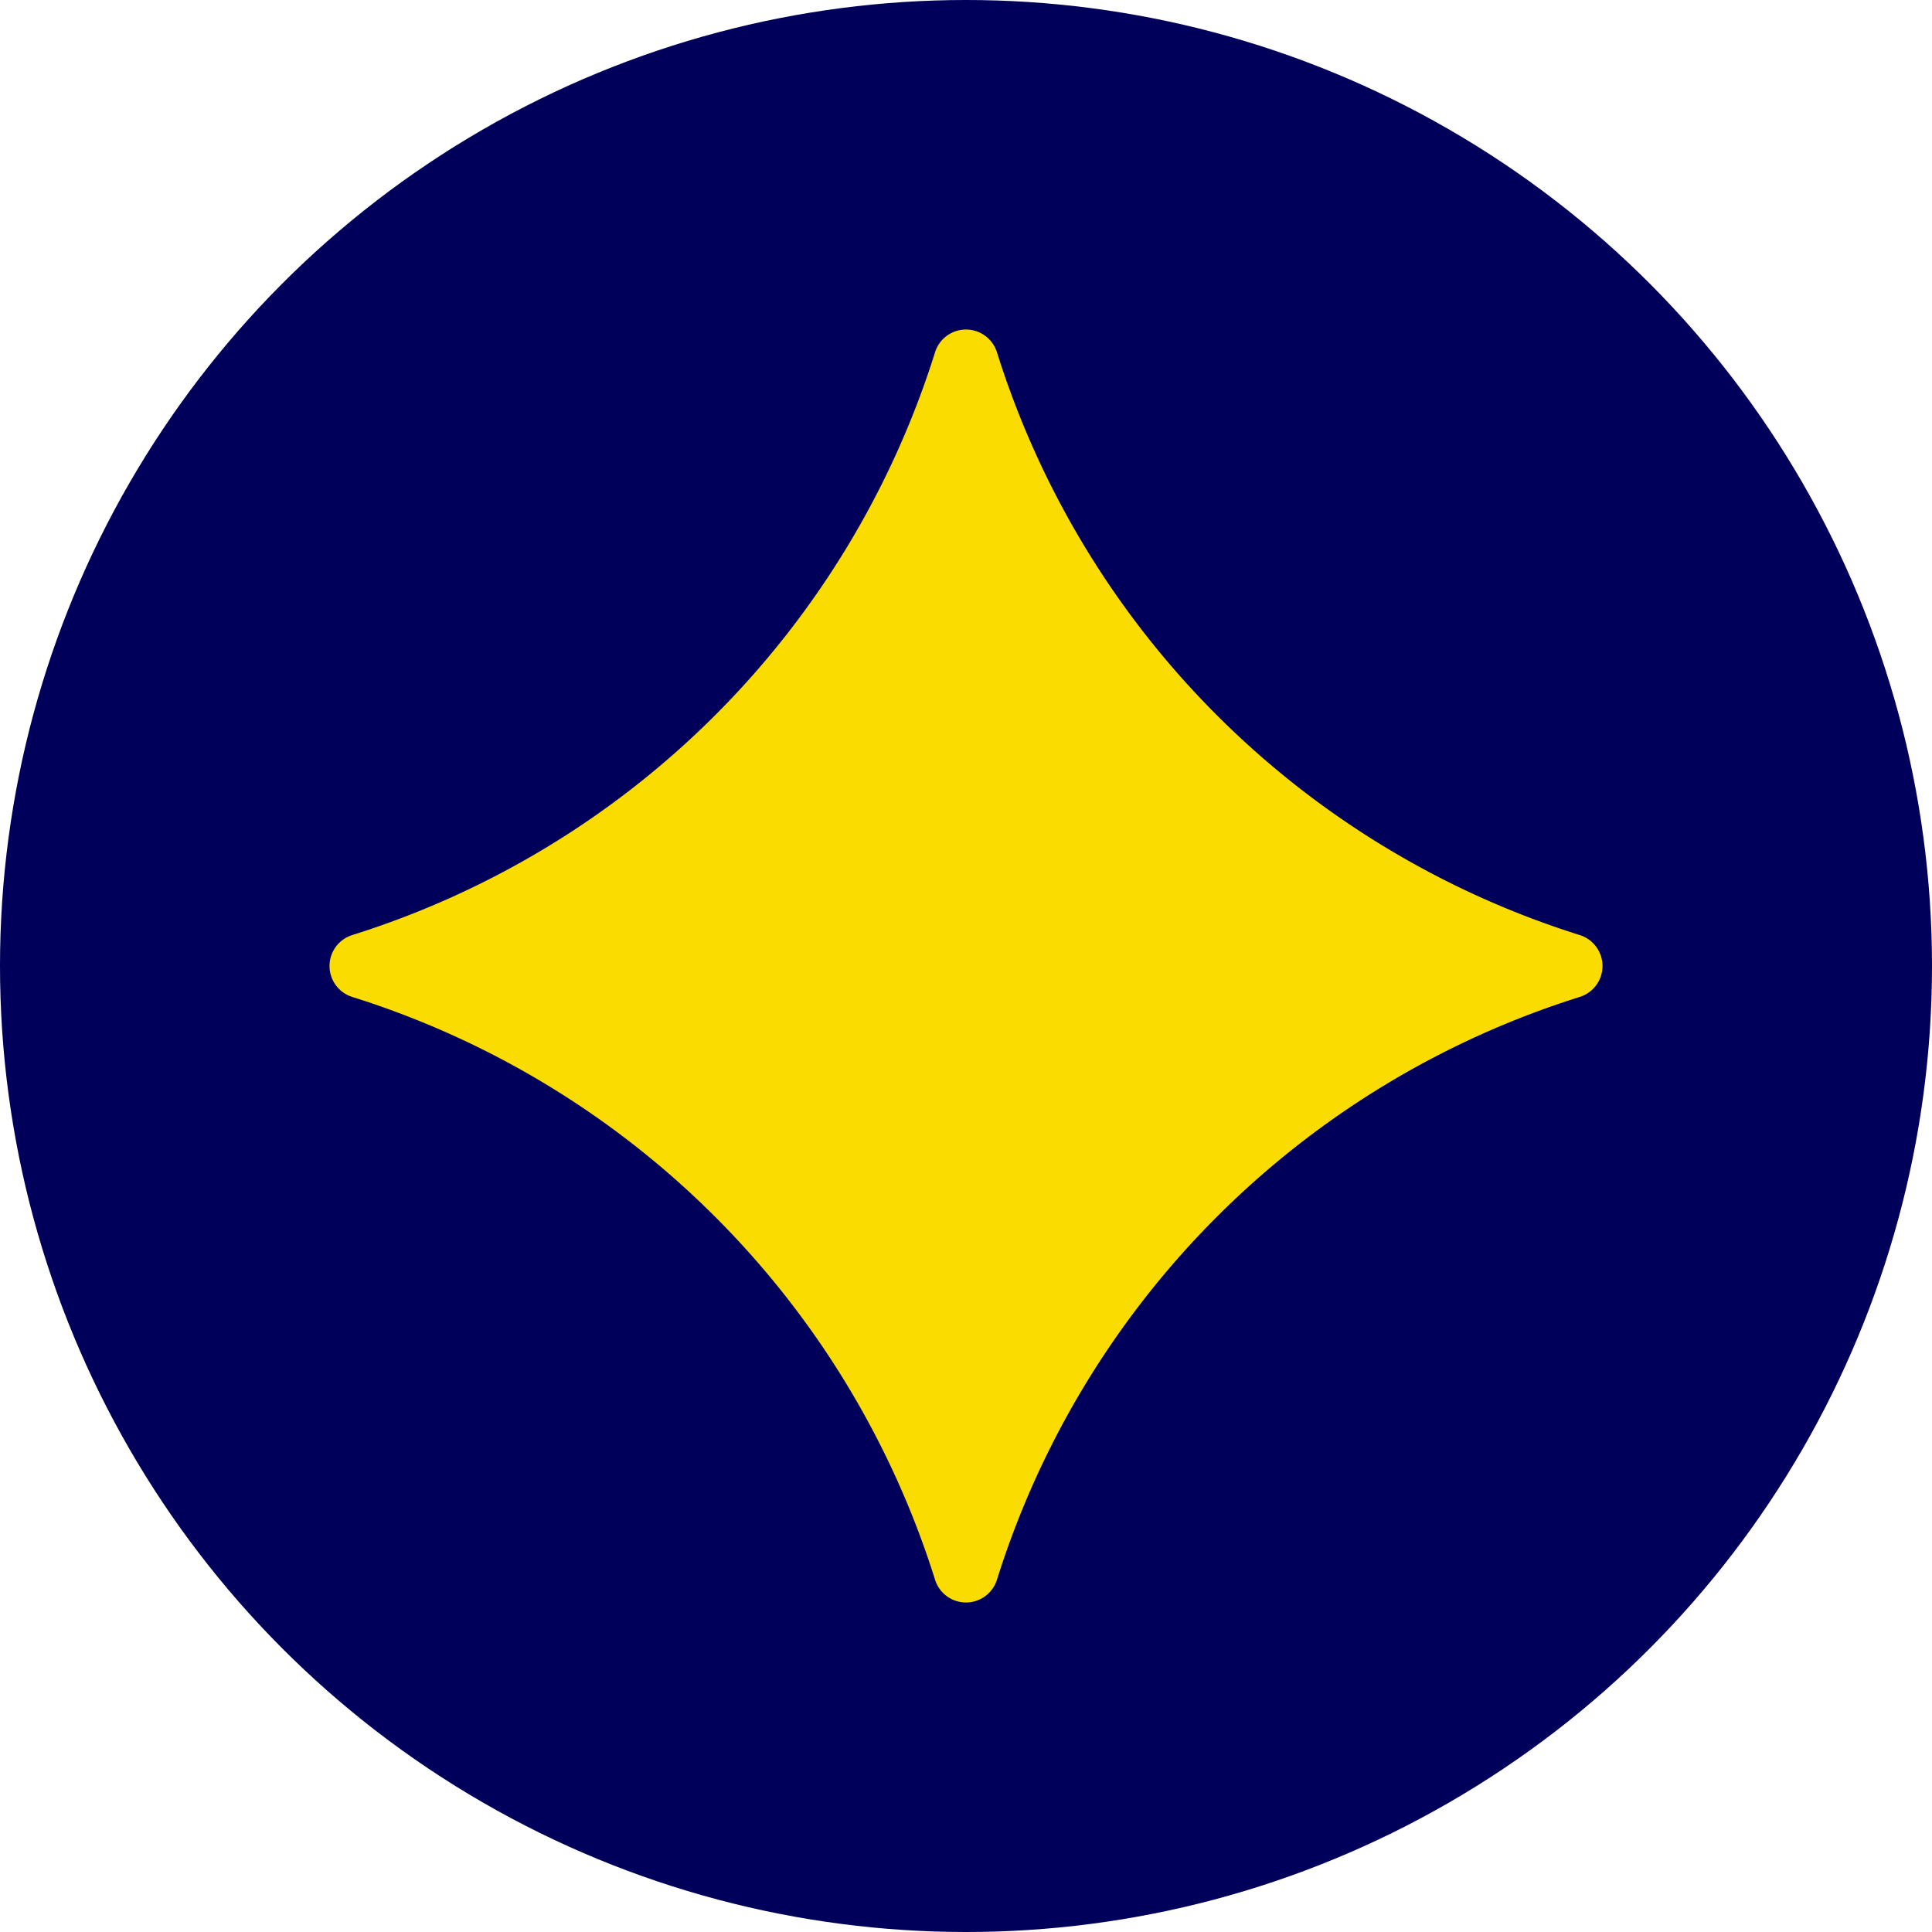 <svg xmlns="http://www.w3.org/2000/svg" viewBox="0 0 28 28"><g id="レイヤー_2" data-name="レイヤー 2"><g id="レイヤー_1-2" data-name="レイヤー 1"><circle cx="14" cy="14" r="14" style="fill:#00005a"/><path d="M22.89,14.45a12.9,12.9,0,0,0-8.44,8.44.47.47,0,0,1-.9,0,12.9,12.9,0,0,0-8.44-8.44.47.47,0,0,1,0-.9,12.9,12.9,0,0,0,8.44-8.44.47.47,0,0,1,.9,0,12.9,12.9,0,0,0,8.44,8.44A.47.47,0,0,1,22.89,14.45Z" style="fill:#fadc00"/></g></g></svg>